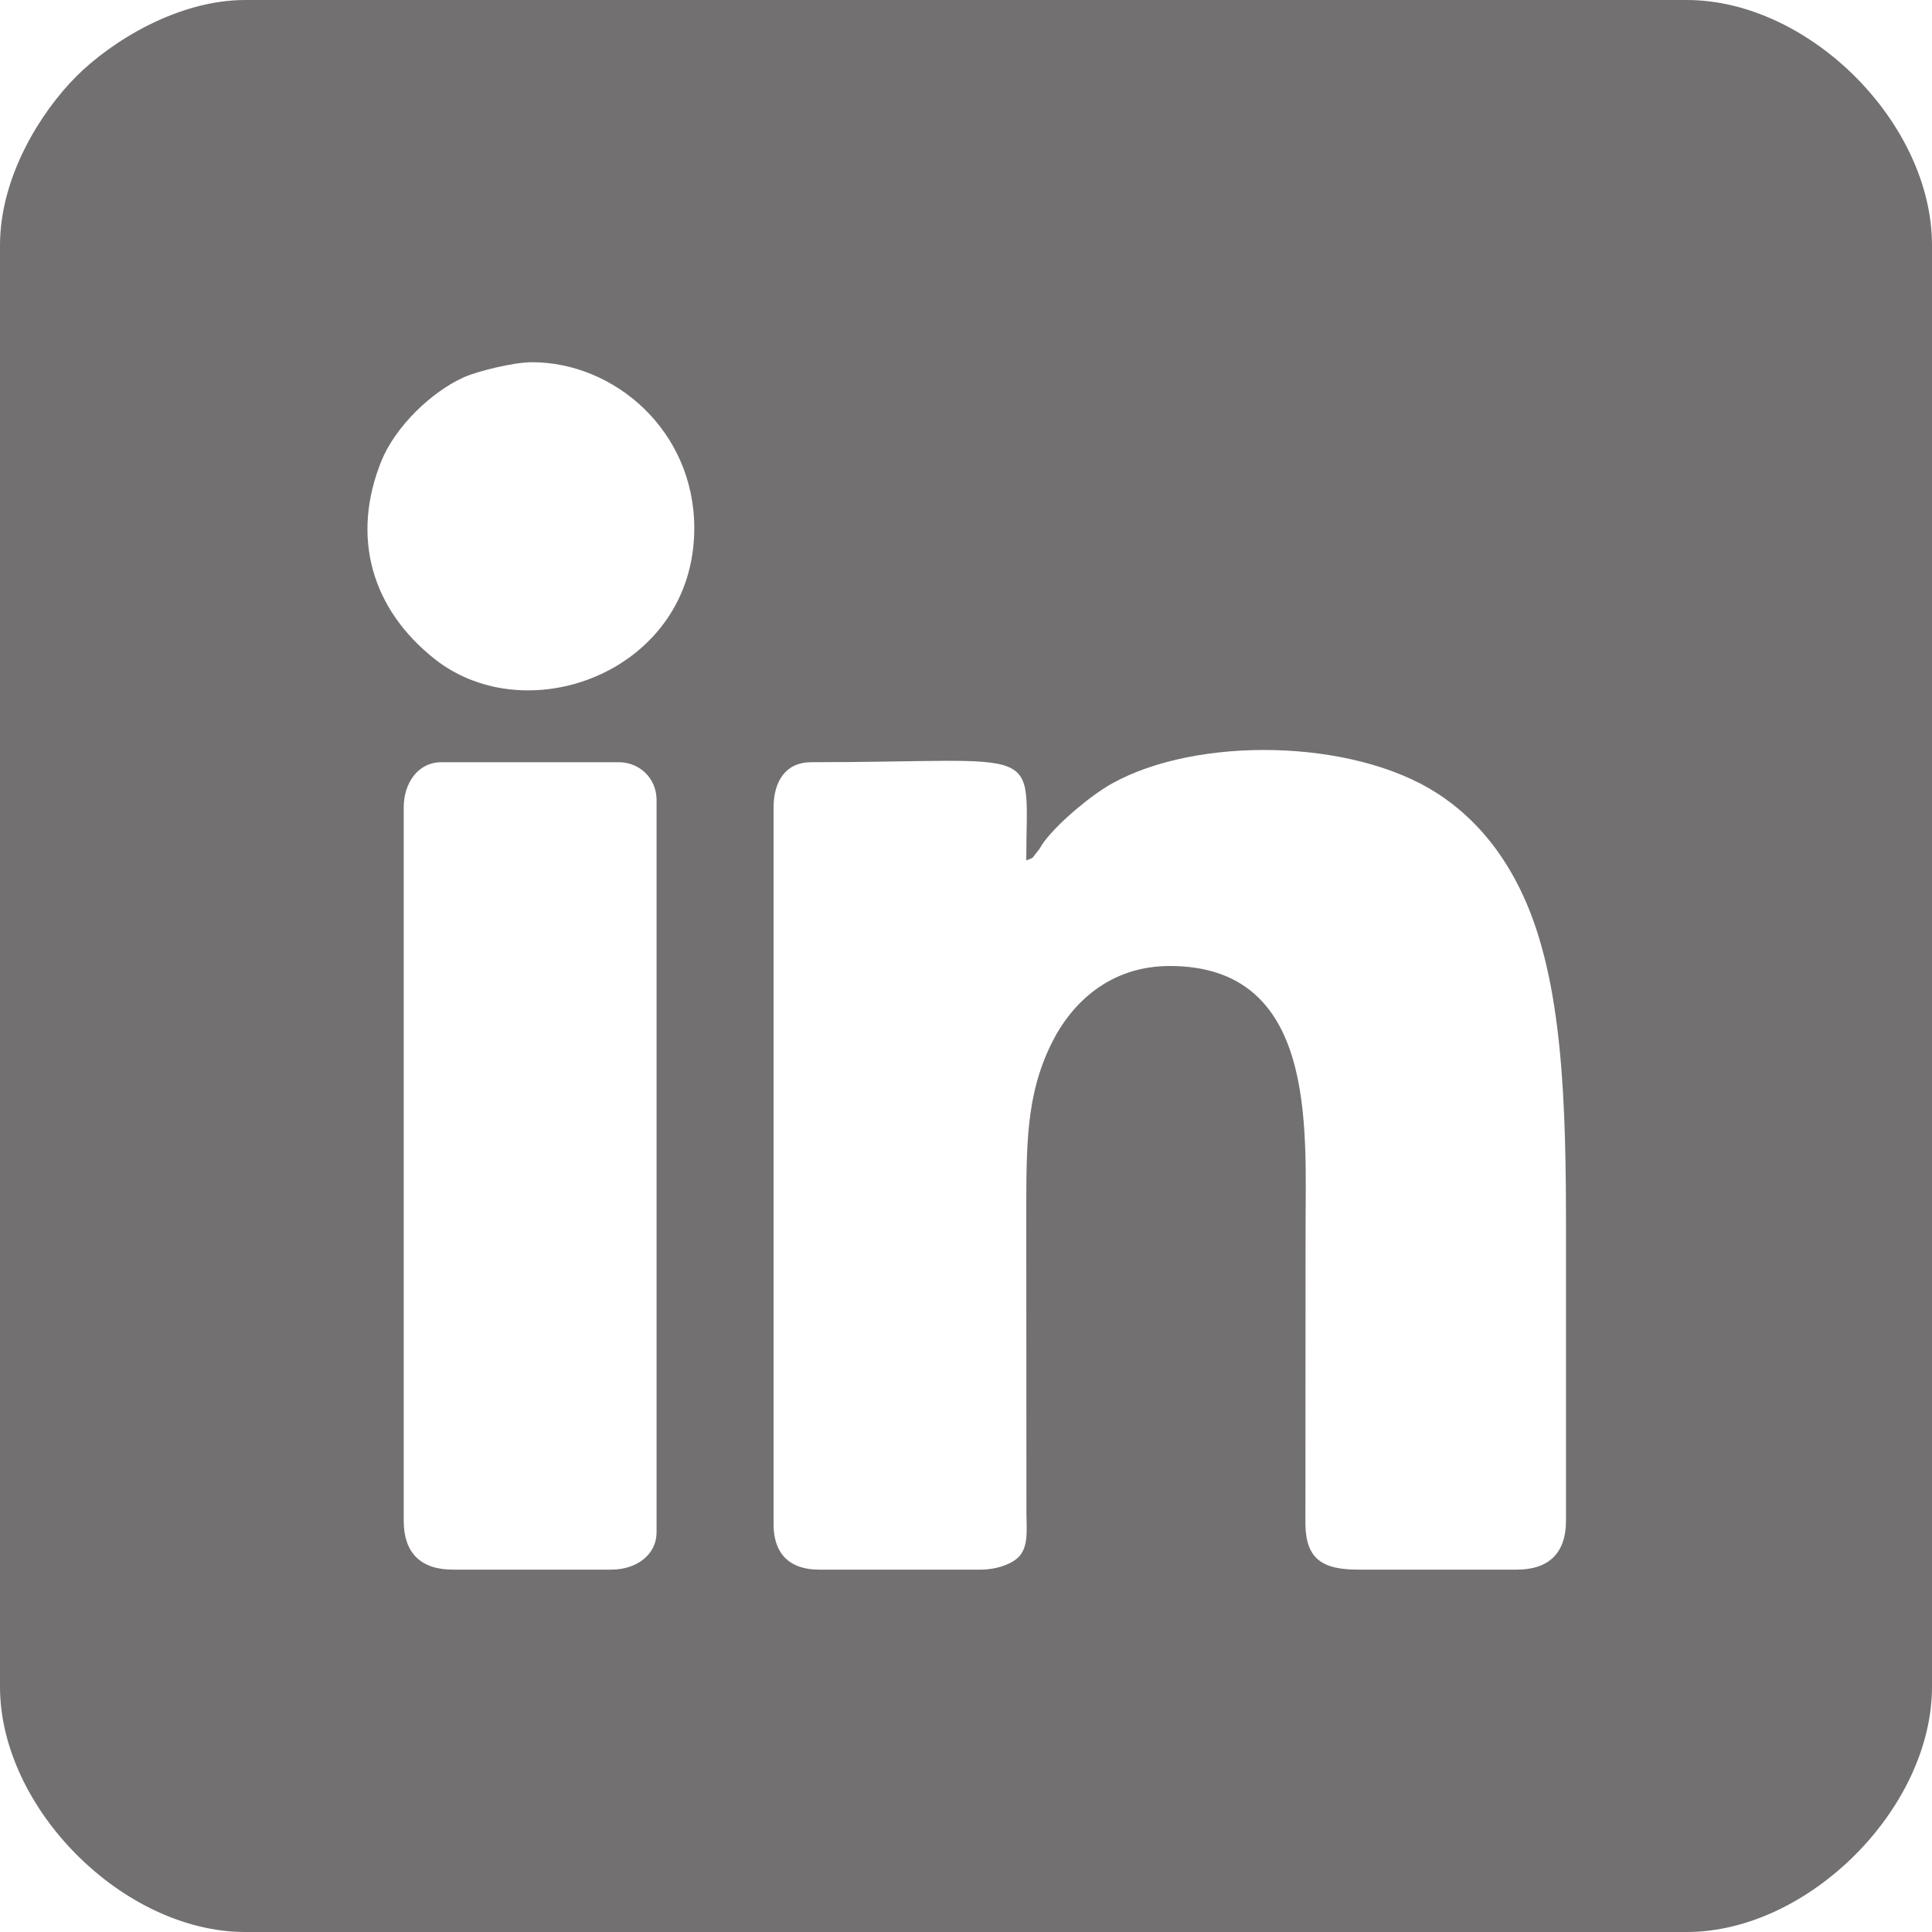 <svg width="25" height="25" viewBox="0 0 25 25" fill="none" xmlns="http://www.w3.org/2000/svg">
<path fill-rule="evenodd" clip-rule="evenodd" d="M5.224 19.677V10.45C5.224 10.134 5.407 9.863 5.713 9.863H8.007C8.281 9.863 8.496 10.076 8.496 10.351V19.824C8.496 20.128 8.226 20.311 7.91 20.311H5.86C5.443 20.311 5.224 20.094 5.224 19.677ZM12.694 20.311H10.596C10.217 20.311 10.01 20.104 10.01 19.727V10.45C10.01 10.111 10.166 9.863 10.497 9.863C13.568 9.863 13.28 9.593 13.28 11.133C13.395 11.091 13.349 11.107 13.418 11.027C13.482 10.95 13.46 10.956 13.518 10.882C13.705 10.636 14.118 10.29 14.389 10.139C15.489 9.526 17.497 9.557 18.594 10.263C19.085 10.579 19.453 11.032 19.709 11.588C20.227 12.707 20.264 14.303 20.264 15.917V19.677C20.264 20.094 20.044 20.311 19.628 20.311H17.577C17.124 20.311 16.9 20.183 16.892 19.729L16.894 15.87C16.894 14.583 17.04 12.5 15.137 12.5C14.366 12.5 13.867 12.972 13.604 13.507C13.277 14.175 13.28 14.802 13.28 15.771L13.282 19.58C13.284 19.808 13.307 19.993 13.197 20.13C13.105 20.241 12.886 20.311 12.694 20.311ZM6.884 4.687C7.948 4.687 8.984 5.57 8.984 6.836C8.984 8.675 6.842 9.484 5.629 8.531C4.809 7.885 4.537 6.949 4.936 5.963C5.115 5.525 5.576 5.073 6.004 4.881C6.176 4.805 6.642 4.687 6.884 4.687ZM0 3.174V21.826C0 23.401 1.597 25 3.174 25H21.826C23.401 25 25 23.401 25 21.826V3.174C25 1.59 23.41 0 21.826 0H3.174C2.298 0 1.439 0.537 0.988 0.988C0.529 1.447 0 2.286 0 3.174Z" fill="#727070"/>
</svg>
